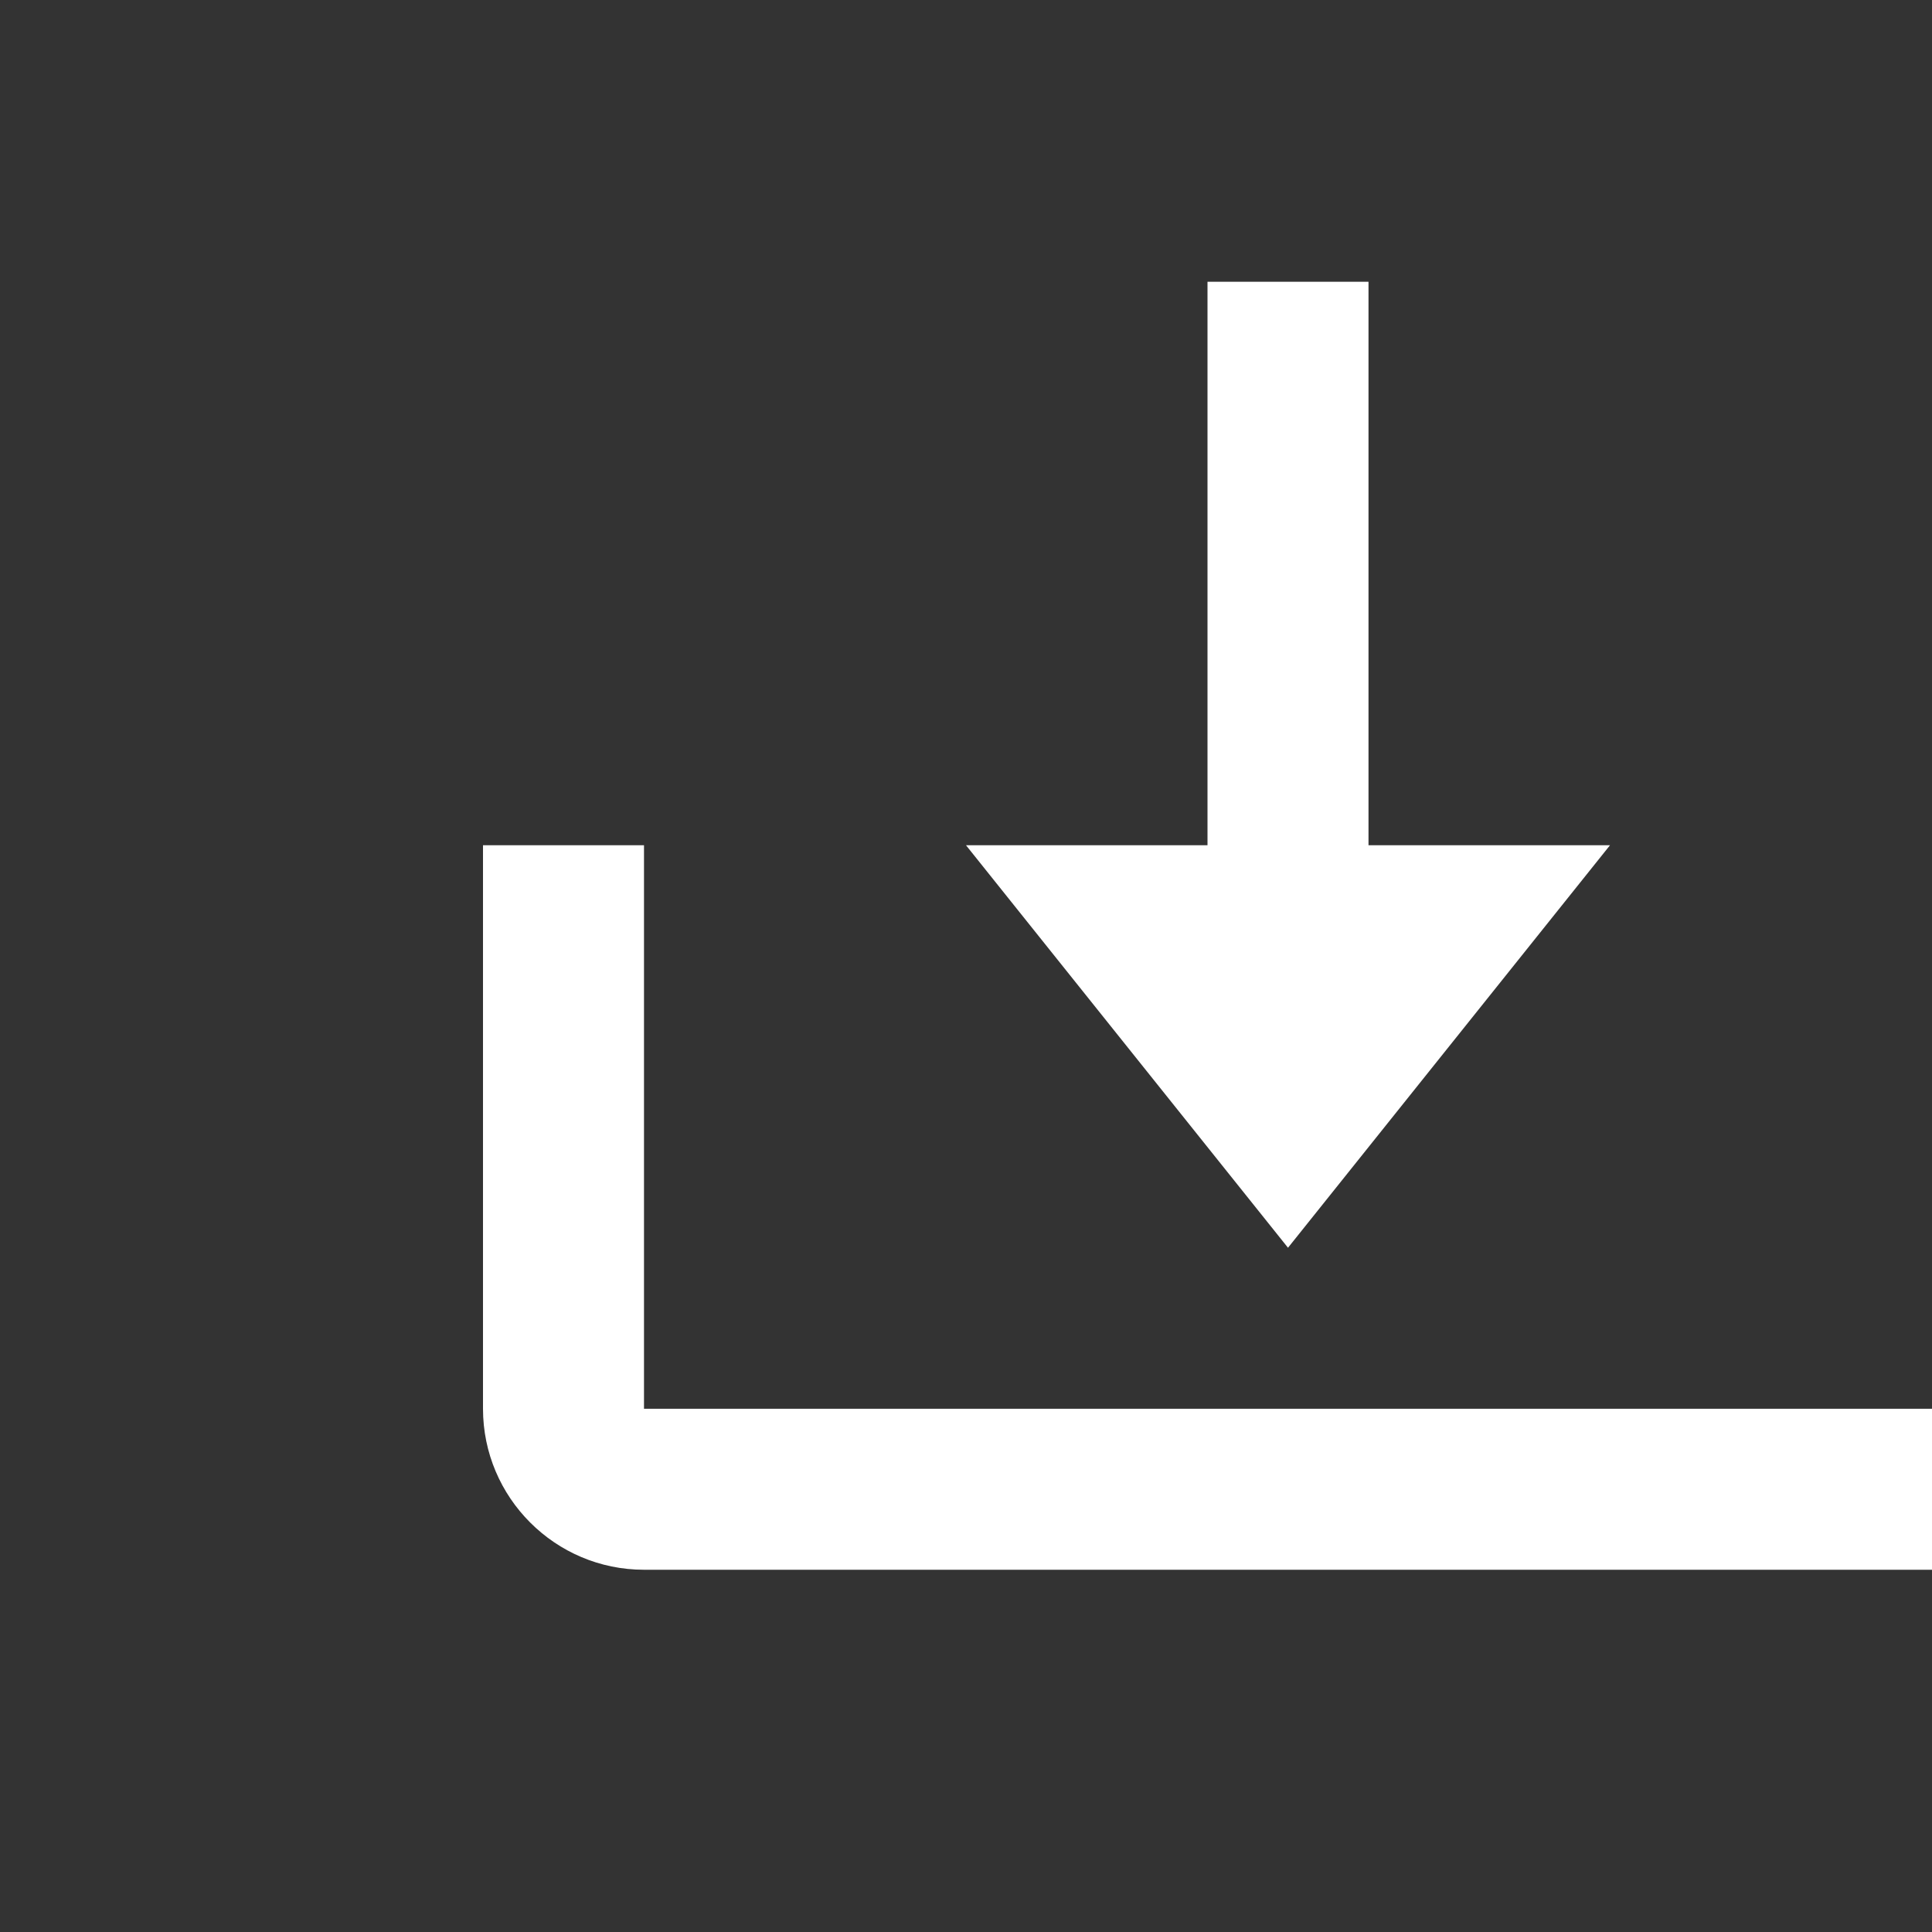 <svg width="24" height="24" viewBox="0 0 24 24" fill="none" xmlns="http://www.w3.org/2000/svg">
<rect x="0" y="0" width="24" height="24" fill="#333333" stroke="none"/>
<g clip-path="url(#clip0_60_752)">
<path d="M16 15.5L20 10.5H17V3.5H15V10.5H12L16 15.5Z" fill="white"/>
<path d="M24 17.5H8V10.5H6V17.5C6 18.603 6.897 19.5 8 19.5H24C25.103 19.5 26 18.603 26 17.5V10.5H24V17.5Z" fill="white"/>
</g>
<defs>
<clipPath id="clip0_60_752">
<rect width="24" height="24" fill="white"/>
</clipPath>
</defs>
</svg>
